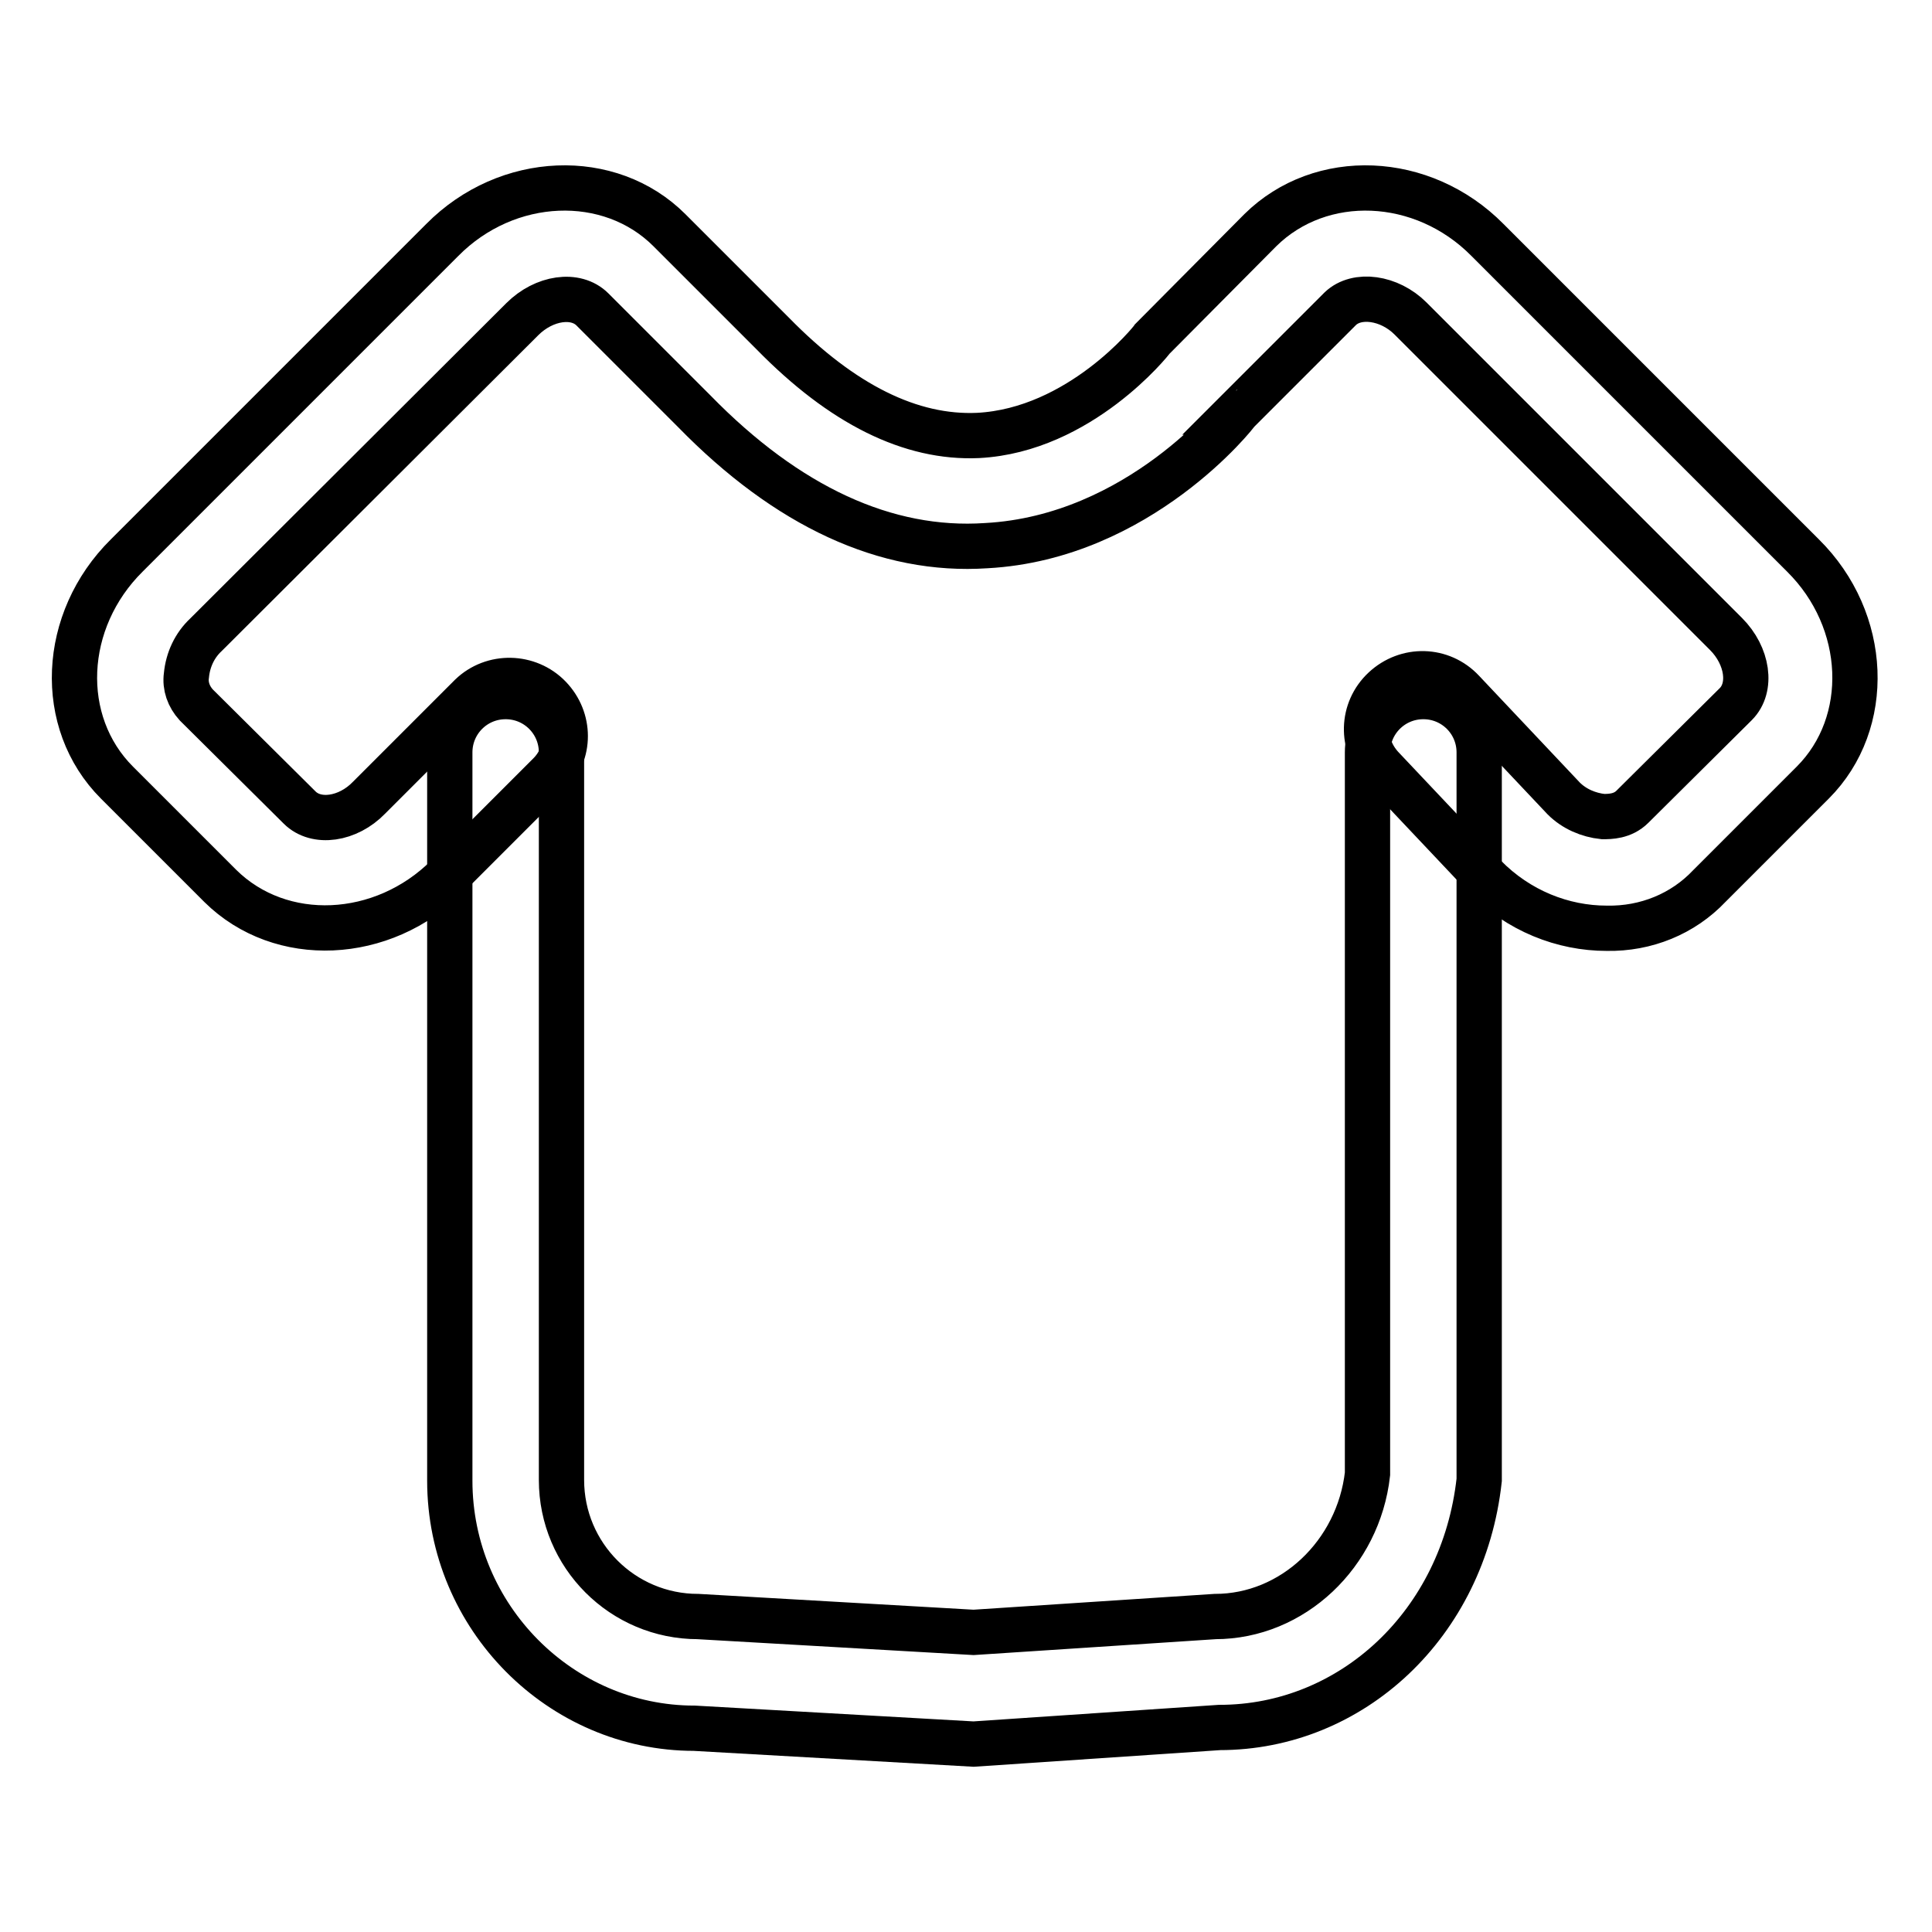 <?xml version="1.0" encoding="utf-8"?>
<!-- Svg Vector Icons : http://www.onlinewebfonts.com/icon -->
<!DOCTYPE svg PUBLIC "-//W3C//DTD SVG 1.1//EN" "http://www.w3.org/Graphics/SVG/1.1/DTD/svg11.dtd">
<svg version="1.1" xmlns="http://www.w3.org/2000/svg" xmlns:xlink="http://www.w3.org/1999/xlink" x="0px" y="0px" viewBox="0 0 256 256" enable-background="new 0 0 256 256" xml:space="preserve">
<g> <path stroke-width="6" fill-opacity="0" stroke="#000000"  d="M129,231.1L92,229h0c-17.7,0-32.4-14.7-32.4-32.8V99.7c0-4.1,3.3-7.4,7.4-7.4c4.1,0,7.4,3.3,7.4,7.4v96.4 c0,10,8.1,18.1,18.1,18.1l36.5,2.1l32-2.1c10.3,0,19-8.3,20.2-18.9l0-95.6c0-4.1,3.3-7.4,7.4-7.4c4.1,0,7.4,3.3,7.4,7.4v96.4 c-2.1,19.1-16.9,32.8-34.4,32.8L129,231.1L129,231.1z"/> <path stroke-width="6" fill-opacity="0" stroke="#000000"  d="M212.9,123c-5.8,0-11.7-2.3-16.2-6.9l-13.6-14.4c-2.8-3-2.7-7.6,0.3-10.4c3-2.8,7.6-2.7,10.4,0.3l13.4,14.2 c1.4,1.4,3.3,2.2,5.2,2.4c0.9,0,2.6,0,3.9-1.3L230,93.3c2.2-2.2,1.6-6.4-1.3-9.3l-41.8-41.8c-2.8-2.8-7.1-3.4-9.3-1.3l-13.7,13.7 c0.1,0-12.9,16.6-33.2,17.7c-13.3,0.9-26.4-5.2-38.7-17.8L78.5,41c-2.2-2.2-6.4-1.6-9.3,1.3L27.3,84.1c-1.5,1.4-2.4,3.3-2.6,5.4 c-0.2,1.4,0.3,2.8,1.3,3.9L39.7,107c2.2,2.2,6.4,1.6,9.2-1.3l13.5-13.5c2.9-2.8,7.6-2.7,10.4,0.2c2.8,2.9,2.8,7.4,0,10.2 l-13.5,13.5c-8.6,8.6-22.1,9.2-30.1,1.3l-13.7-13.7c-8-8-7.4-21.5,1.3-30.1l41.8-41.8c8.6-8.7,22.2-9.2,30.1-1.3l13.7,13.7 c9.2,9.4,18.3,13.9,27.2,13.5c13.5-0.7,23-12.6,23.1-12.8l14.3-14.4c8-7.9,21.5-7.4,30.1,1.3l41.8,41.8c8.7,8.6,9.2,22.2,1.3,30.1 l-13.7,13.7C223,121.1,218.1,123.1,212.9,123L212.9,123z"/></g>
</svg>